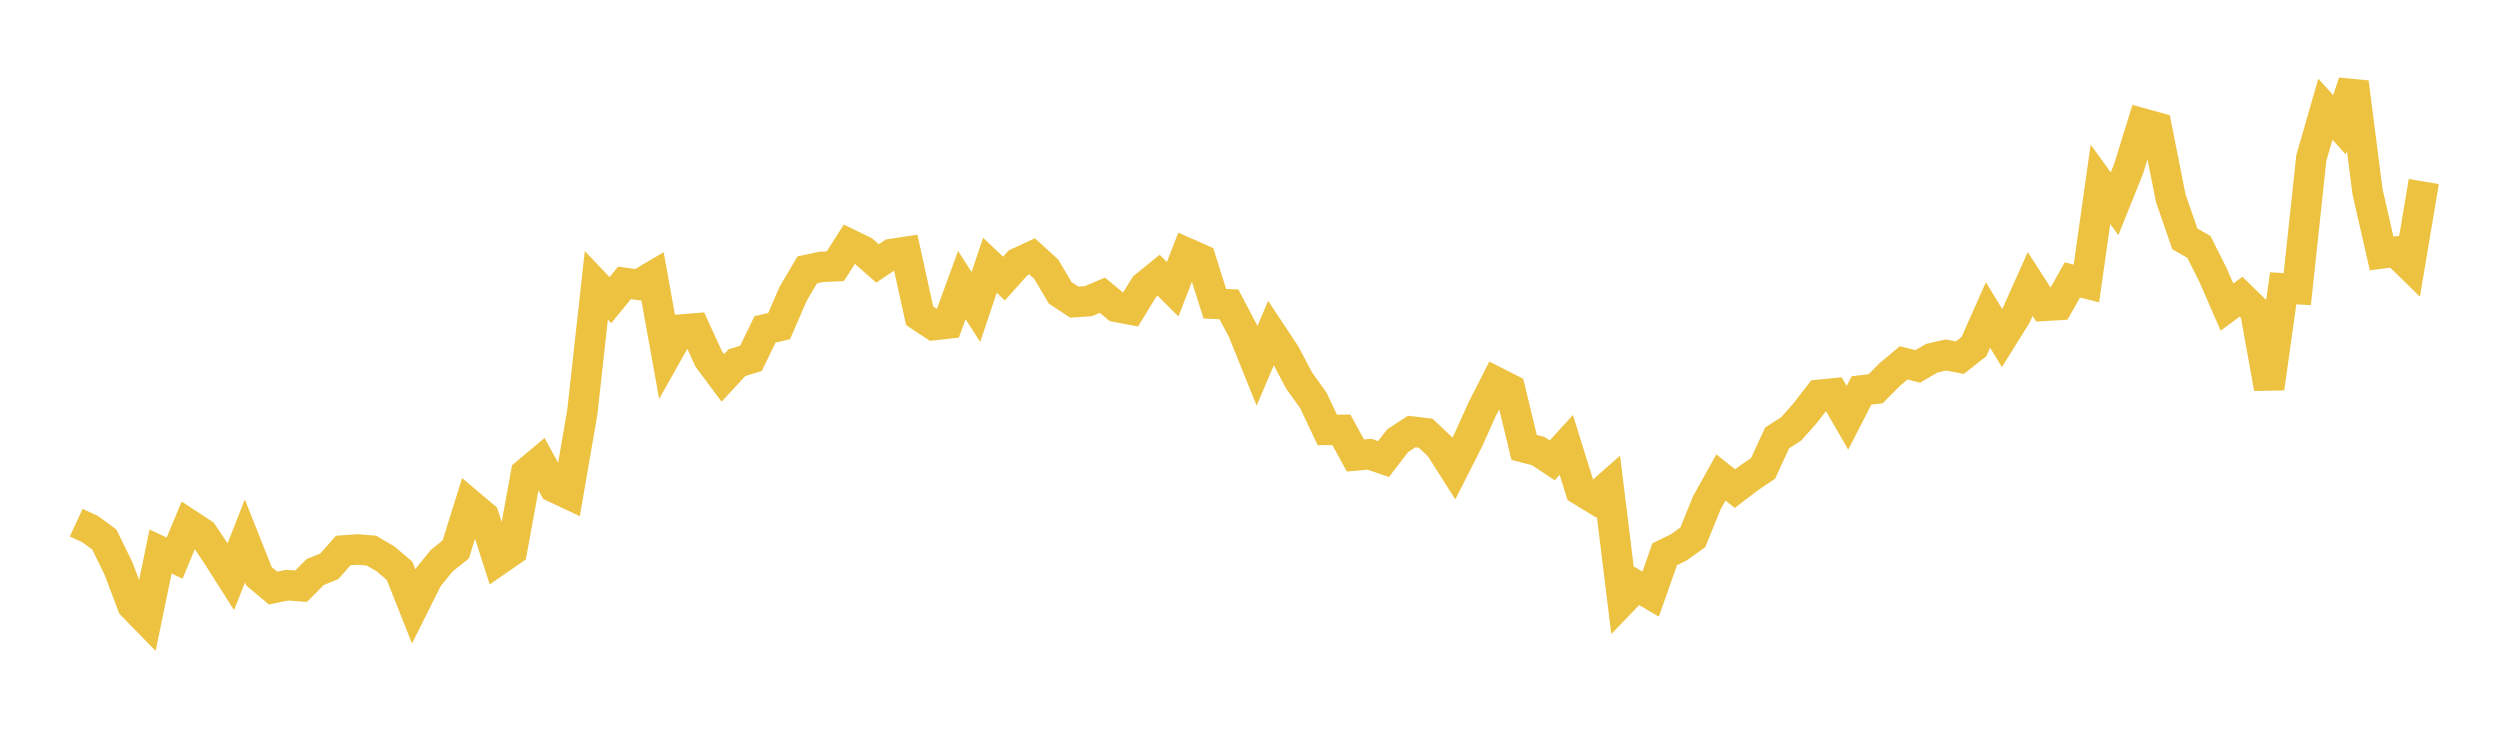 <svg width="164" height="48" xmlns="http://www.w3.org/2000/svg" xmlns:xlink="http://www.w3.org/1999/xlink"><path fill="none" stroke="rgb(237,194,64)" stroke-width="2" d="M5,34.288L5.922,34.715L6.844,35.394L7.766,37.275L8.689,39.71L9.611,40.656L10.533,36.179L11.455,36.612L12.377,34.398L13.299,35.003L14.222,36.38L15.144,37.832L16.066,35.485L16.988,37.803L17.91,38.577L18.832,38.388L19.754,38.456L20.677,37.526L21.599,37.15L22.521,36.113L23.443,36.046L24.365,36.12L25.287,36.658L26.21,37.444L27.132,39.765L28.054,37.918L28.976,36.782L29.898,36.043L30.82,33.095L31.743,33.874L32.665,36.748L33.587,36.11L34.509,31.053L35.431,30.28L36.353,31.965L37.275,32.399L38.198,27.056L39.12,18.717L40.042,19.687L40.964,18.558L41.886,18.682L42.808,18.137L43.731,23.257L44.653,21.62L45.575,21.546L46.497,23.554L47.419,24.788L48.341,23.792L49.263,23.509L50.186,21.606L51.108,21.395L52.03,19.272L52.952,17.706L53.874,17.506L54.796,17.466L55.719,16.021L56.641,16.468L57.563,17.282L58.485,16.663L59.407,16.523L60.329,20.715L61.251,21.325L62.174,21.224L63.096,18.7L64.018,20.139L64.94,17.401L65.862,18.276L66.784,17.245L67.707,16.816L68.629,17.655L69.551,19.212L70.473,19.818L71.395,19.756L72.317,19.367L73.24,20.131L74.162,20.308L75.084,18.804L76.006,18.055L76.928,18.973L77.85,16.599L78.772,17.007L79.695,19.927L80.617,19.965L81.539,21.714L82.461,24L83.383,21.836L84.305,23.226L85.228,24.974L86.15,26.257L87.072,28.201L87.994,28.197L88.916,29.88L89.838,29.8L90.76,30.113L91.683,28.913L92.605,28.308L93.527,28.419L94.449,29.292L95.371,30.743L96.293,28.923L97.216,26.875L98.138,25.061L99.06,25.531L99.982,29.351L100.904,29.59L101.826,30.199L102.749,29.185L103.671,32.146L104.593,32.71L105.515,31.895L106.437,39.389L107.359,38.431L108.281,38.974L109.204,36.359L110.126,35.907L111.048,35.25L111.97,32.977L112.892,31.322L113.814,32.054L114.737,31.348L115.659,30.727L116.581,28.723L117.503,28.135L118.425,27.094L119.347,25.9L120.269,25.808L121.192,27.409L122.114,25.612L123.036,25.505L123.958,24.578L124.88,23.804L125.802,24.034L126.725,23.5L127.647,23.287L128.569,23.462L129.491,22.735L130.413,20.662L131.335,22.175L132.257,20.696L133.18,18.63L134.102,20.063L135.024,20.009L135.946,18.365L136.868,18.595L137.79,12.087L138.713,13.37L139.635,11.078L140.557,8.101L141.479,8.356L142.401,12.997L143.323,15.668L144.246,16.194L145.168,18.03L146.09,20.142L147.012,19.464L147.934,20.365L148.856,25.473L149.778,18.913L150.701,18.966L151.623,10.363L152.545,7.165L153.467,8.184L154.389,5.4L155.311,12.582L156.234,16.626L157.156,16.507L158.078,17.41L159,11.909"></path></svg>